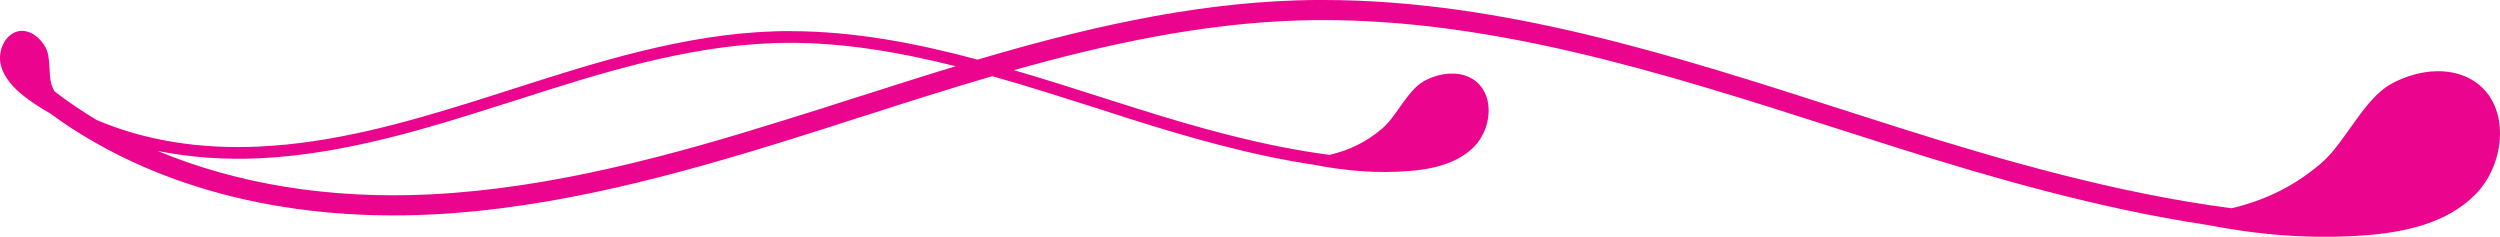 <svg width="264" height="25" viewBox="0 0 264 25" fill="none" xmlns="http://www.w3.org/2000/svg">
<g clip-path="url(#clip0_1323_7)">
<path d="M136.999 0.038C125.4 0.395 113.966 3.12 103.232 6.297C96.733 4.549 90.124 3.289 83.422 3.289C82.888 3.289 82.336 3.289 81.802 3.308C72.209 3.609 62.764 6.635 54.443 9.305L54.314 9.342C52.749 9.85 51.202 10.338 49.637 10.827C42.604 13.026 35.055 15.113 27.451 15.47C21.081 15.79 15.208 14.812 10.2 12.669C8.635 11.729 7.144 10.714 5.726 9.624C5.634 9.38 5.505 9.154 5.432 8.91C5.1 7.782 5.376 6.071 4.824 5.038C4.272 4.004 3.222 3.139 2.081 3.271C0.608 3.477 -0.239 5.263 0.055 6.729C0.368 8.195 1.473 9.342 2.651 10.244C3.48 10.883 4.364 11.447 5.266 11.955C15.723 19.643 29.808 23.421 45.55 22.65C58.585 22.011 71.455 18.459 83.422 14.737C86.073 13.91 88.706 13.064 91.32 12.218L91.523 12.162C95.776 10.79 100.213 9.38 104.779 8.045C108.461 9.079 112.107 10.244 115.715 11.391C116.949 11.786 118.164 12.181 119.398 12.575C125.234 14.417 131.991 16.391 138.803 17.406C142.08 18.045 145.394 18.327 148.727 18.064C151.231 17.876 153.882 17.293 155.668 15.489C157.454 13.684 157.859 10.282 155.926 8.647C154.416 7.368 152.096 7.613 150.365 8.571C148.635 9.53 147.493 12.256 145.984 13.553C144.29 15 142.467 15.883 140.387 16.353C133.188 15.414 125.97 13.327 119.784 11.372C118.569 10.977 117.336 10.601 116.102 10.207C113.119 9.248 110.1 8.289 107.062 7.406C116.71 4.699 126.854 2.481 137.072 2.162C156.496 1.56 175.644 7.688 194.148 13.628C196.21 14.286 198.272 14.944 200.334 15.601C210.147 18.703 221.544 22.011 233.014 23.741C238.519 24.812 244.098 25.282 249.731 24.85C253.948 24.53 258.422 23.571 261.423 20.508C264.424 17.462 265.105 11.748 261.846 9.004C259.287 6.842 255.402 7.256 252.493 8.872C249.584 10.47 247.651 15.094 245.092 17.256C242.256 19.68 239.163 21.165 235.647 21.992C223.532 20.413 211.362 16.898 200.941 13.609C198.879 12.951 196.817 12.293 194.755 11.635C176.951 5.902 158.559 0 139.742 0C138.822 0 137.919 0 136.999 0.038ZM100.931 6.992C97.507 8.026 94.174 9.098 90.934 10.132L90.731 10.188C88.098 11.034 85.484 11.88 82.833 12.688C70.994 16.391 58.272 19.887 45.458 20.526C34.853 21.053 25.04 19.436 16.644 15.94C20.05 16.616 23.677 16.898 27.488 16.71C35.221 16.335 42.862 14.229 49.968 12.011C51.533 11.523 53.099 11.015 54.663 10.526L54.792 10.489C63.041 7.838 72.394 4.85 81.82 4.549C88.246 4.342 94.616 5.414 100.913 6.992H100.931Z" fill="#EA048E"/>
</g>
<defs>
<clipPath id="clip0_1323_7">
<rect width="264" height="25" fill="white"/>
</clipPath>
</defs>
</svg>
